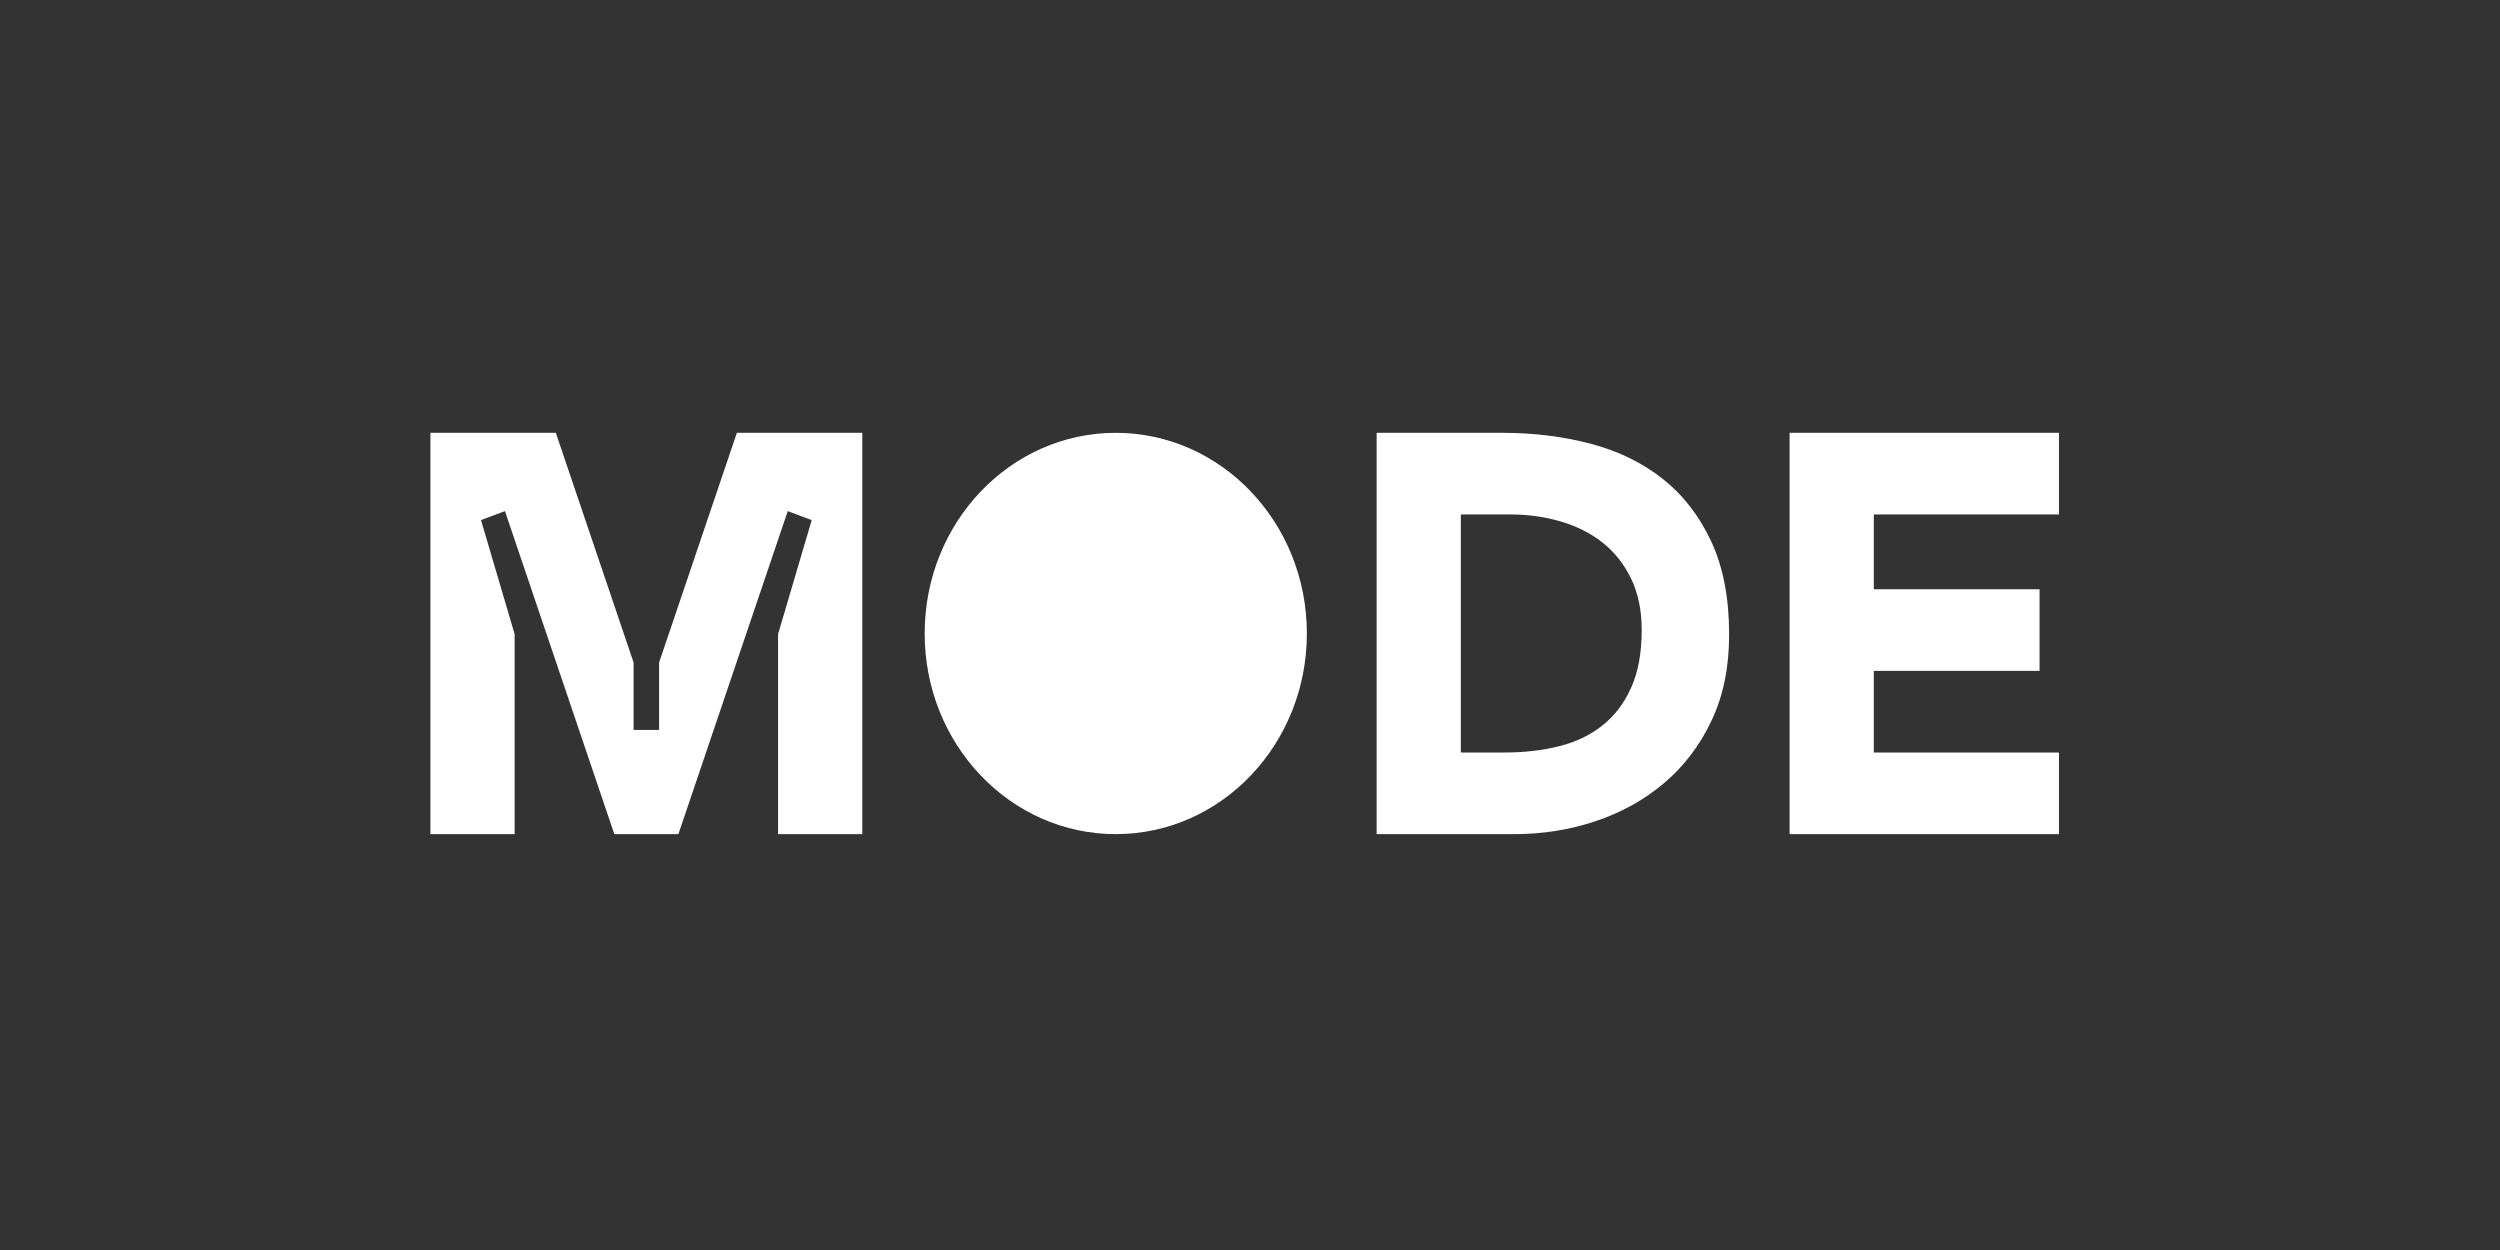 <svg width="208" height="104" viewBox="0 0 208 104" fill="none" xmlns="http://www.w3.org/2000/svg">
<rect x="0" y="0" width="208" height="104" fill="#333333" stroke="none"/>
<path d="M108.731 52.706C108.731 61.926 101.613 69.4 92.832 69.4C84.05 69.4 76.932 61.926 76.932 52.706C76.932 43.486 84.05 36.011 92.832 36.011C101.613 36.011 108.731 43.486 108.731 52.706Z" fill="white"/>
<path d="M61.308 36.011L54.837 55.122V60.73H52.715V55.122L46.245 36.011H35.81V69.4H42.818V52.762L40.018 43.271L42.012 42.526L51.111 69.399H56.442L65.541 42.526L67.535 43.271L64.735 52.762V69.4H71.742V36.011H61.308ZM138.296 39.807C136.589 38.471 134.59 37.505 132.3 36.907C130.009 36.31 127.591 36.011 125.046 36.011H114.536V69.4H125.99C128.355 69.4 130.615 69.039 132.771 68.316C134.927 67.593 136.829 66.532 138.475 65.132C140.122 63.734 141.432 62.004 142.405 59.945C143.378 57.886 143.864 55.505 143.864 52.8C143.864 49.751 143.362 47.158 142.361 45.019C141.357 42.881 140.002 41.145 138.295 39.808L138.296 39.807ZM135.713 57.209C135.13 58.514 134.328 59.567 133.31 60.369C132.292 61.171 131.087 61.745 129.695 62.091C128.303 62.437 126.799 62.609 125.182 62.609H121.543V42.802H125.676C127.142 42.802 128.542 42.999 129.875 43.392C131.207 43.786 132.368 44.375 133.356 45.161C134.344 45.947 135.13 46.946 135.714 48.156C136.298 49.366 136.59 50.789 136.59 52.424C136.59 54.31 136.298 55.906 135.714 57.211L135.713 57.209ZM155.901 62.609V55.818H169.691V49.027H155.901V42.802H171.307V36.011H148.895V69.4H171.307V62.609H155.901Z" fill="white"/>
</svg>
